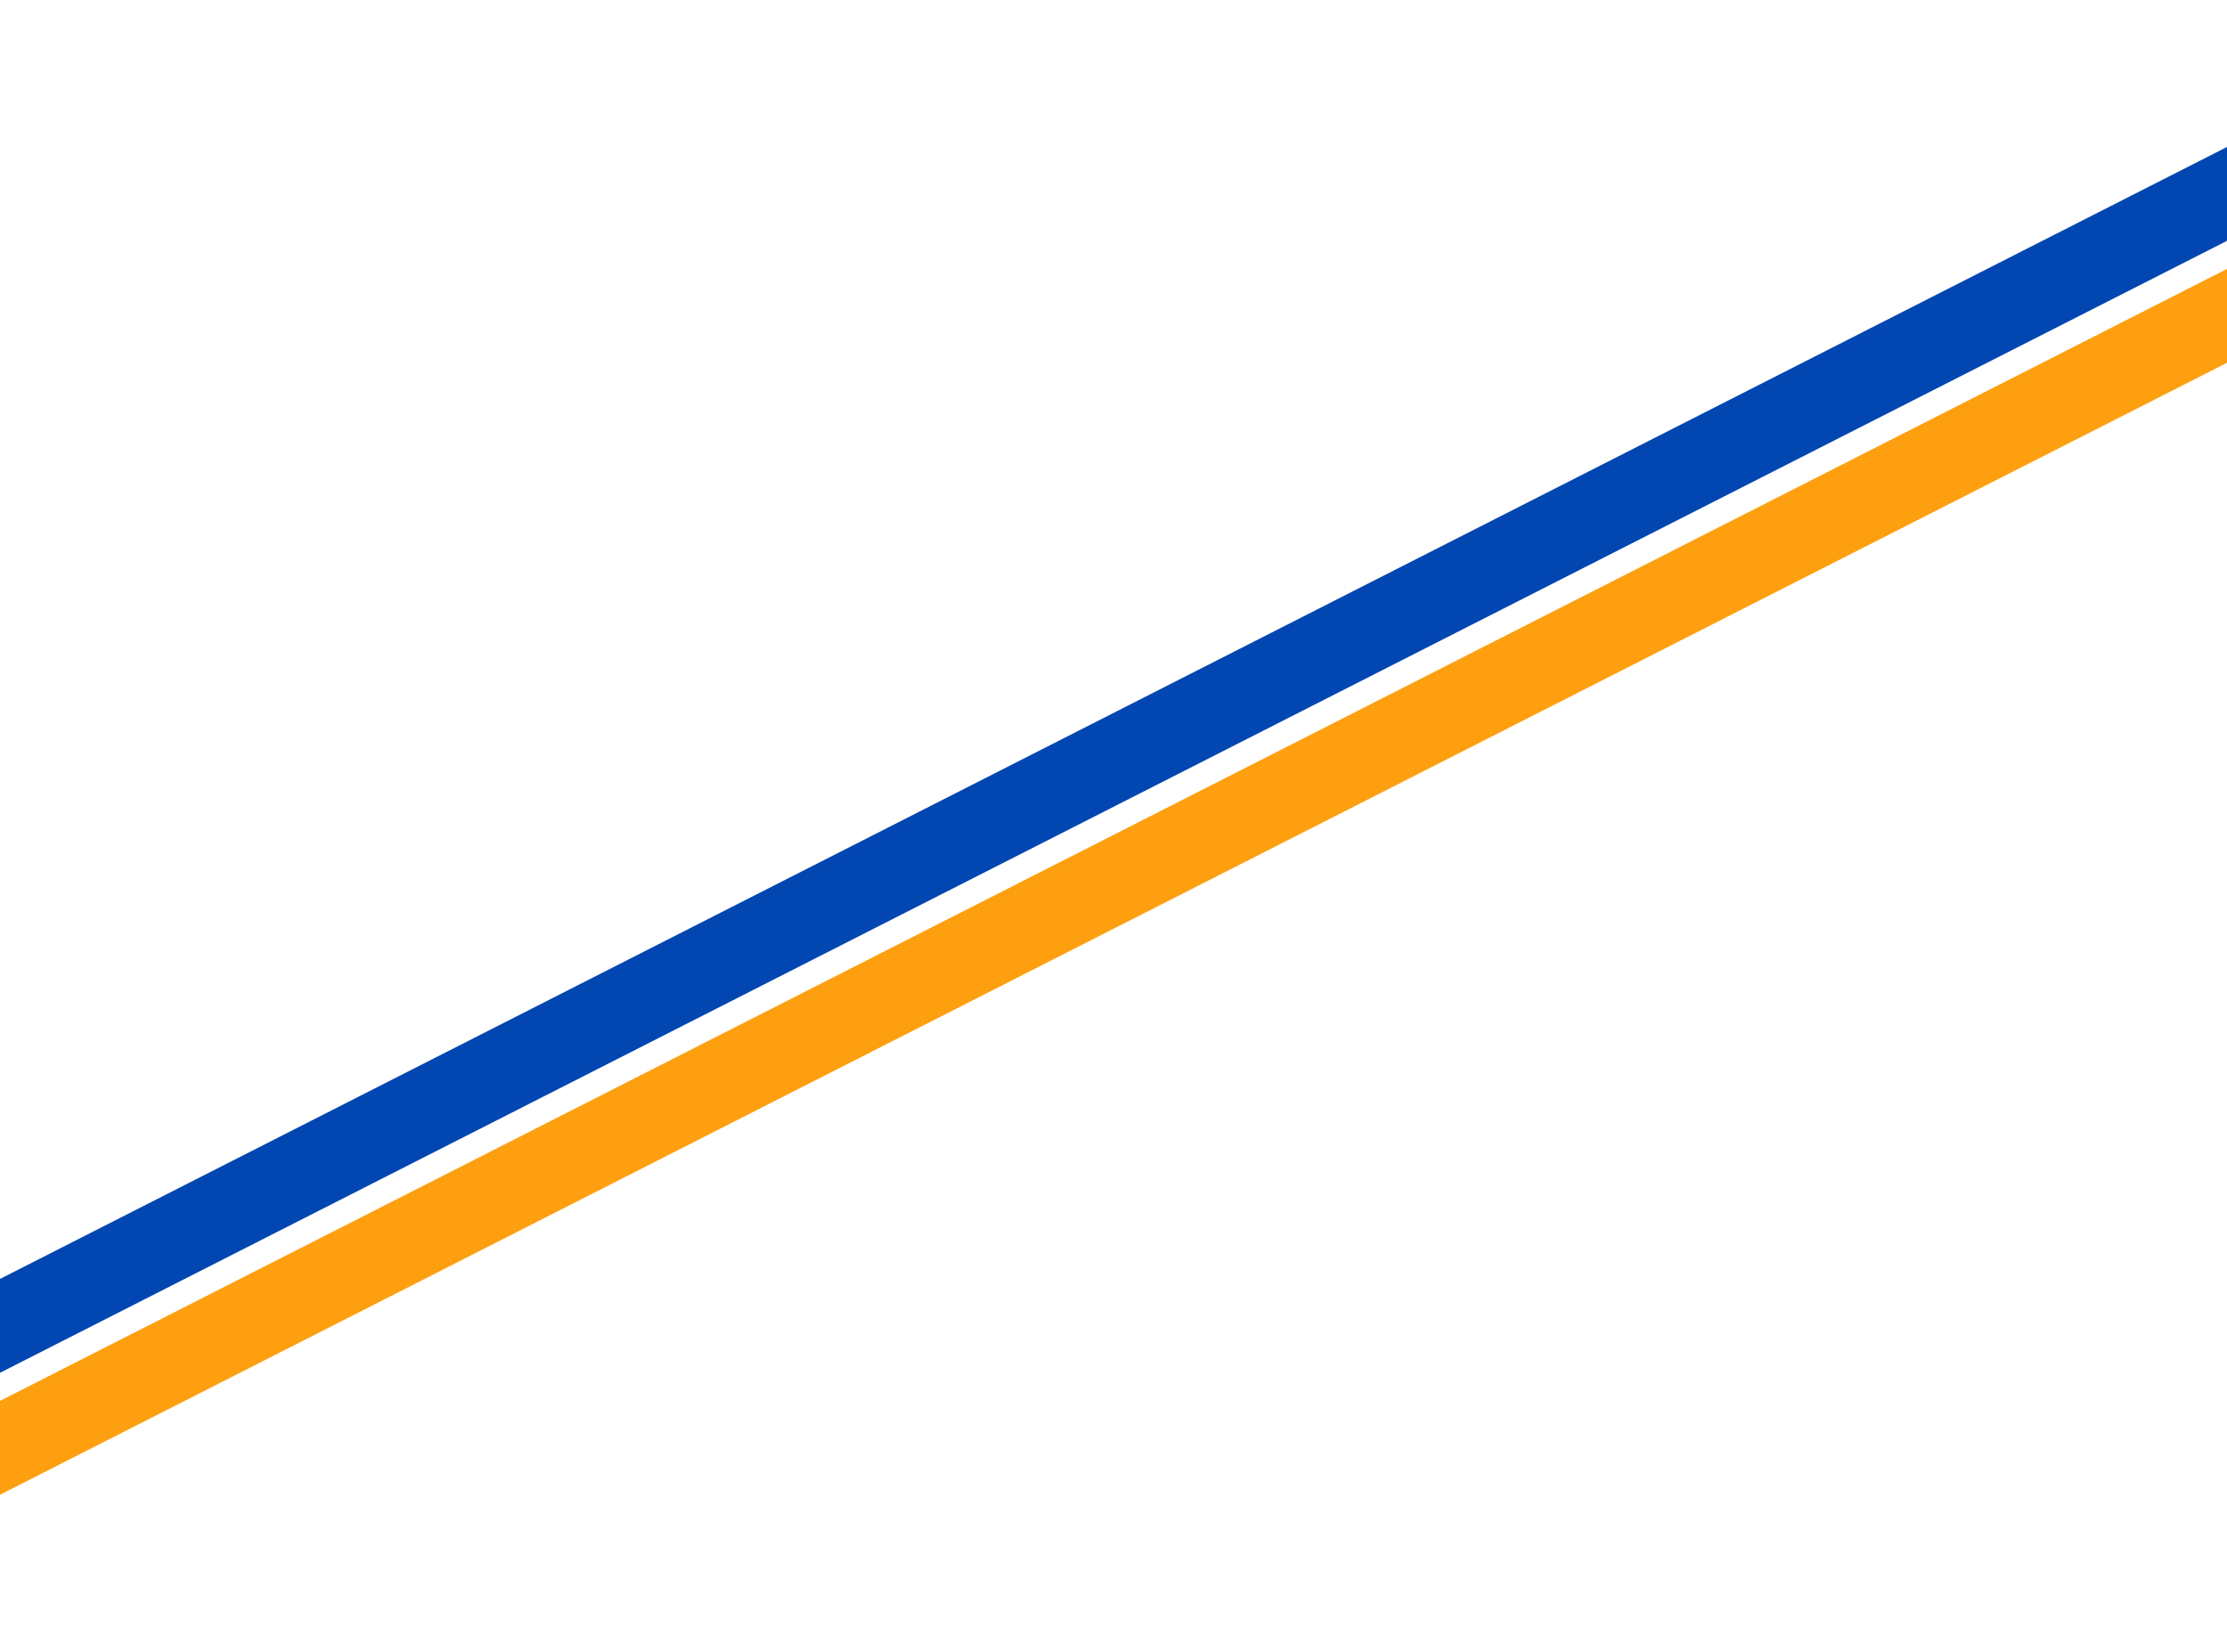 <svg width="1512" height="1122" viewBox="0 0 1512 1122" fill="none" xmlns="http://www.w3.org/2000/svg">
<rect width="57.044" height="2181.16" transform="matrix(0.53 0.848 -0.891 0.453 1708.32 0)" fill="#0146B1"/>
<rect width="57.044" height="2181.16" transform="matrix(0.53 0.848 -0.891 0.453 1705.43 84.291)" fill="#FE9F0F"/>
</svg>
